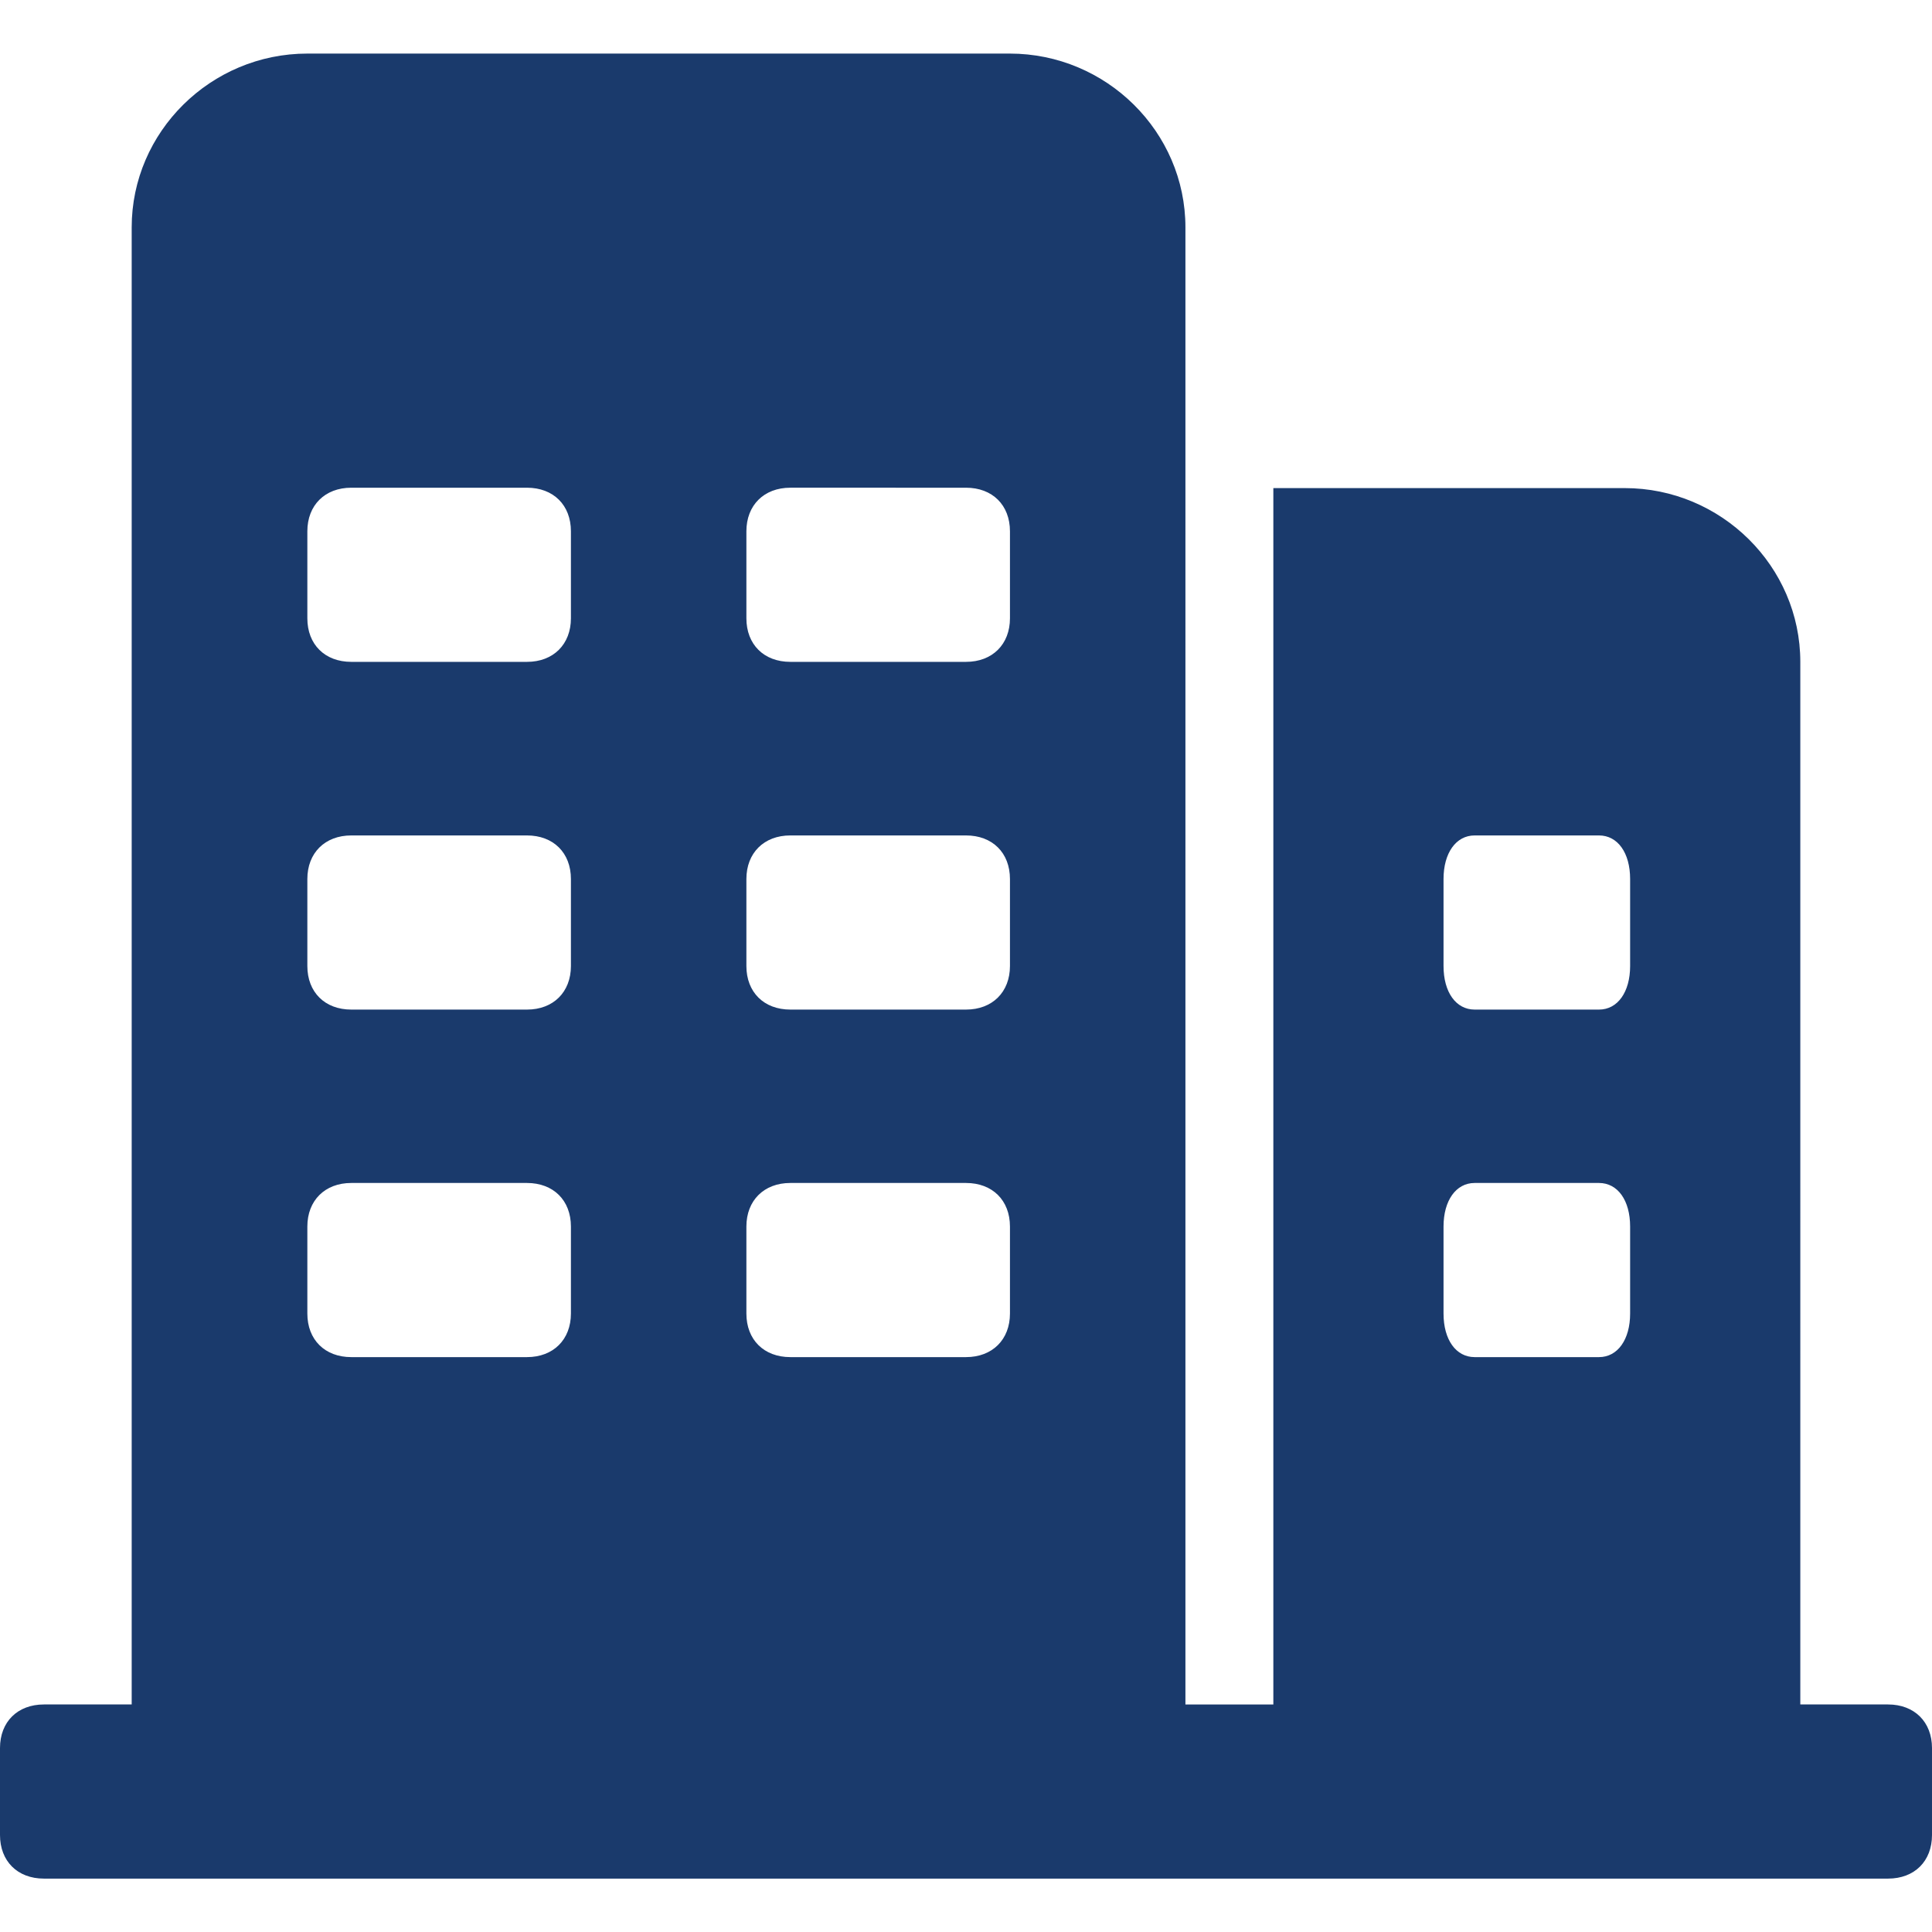 <?xml version="1.0" standalone="no"?><!DOCTYPE svg PUBLIC "-//W3C//DTD SVG 1.1//EN" "http://www.w3.org/Graphics/SVG/1.1/DTD/svg11.dtd"><svg t="1752745363989" class="icon" viewBox="0 0 1024 1024" version="1.1" xmlns="http://www.w3.org/2000/svg" p-id="9672" width="23" height="23" xmlns:xlink="http://www.w3.org/1999/xlink"><path d="M1000.7 903.4h-46.5V350.8c0-50.6-41.9-92.1-93.1-92.1H674.9v644.7h-46.6V120.5c0-50.6-41.9-92.1-93.1-92.1H162.9c-51.2 0-93.1 41.5-93.1 92.1v782.9H23.3c-14 0-23.3 9.2-23.3 23.1v46.1c0 13.8 9.2 23.1 23.3 23.1h977.4c14 0 23.3-9.2 23.3-23.1v-46.1c0-13.8-9.3-23.1-23.3-23.1zM302.6 696.2c0 13.8-9.3 23.1-23.3 23.1h-93.1c-14 0-23.3-9.2-23.3-23.1v-46.1c0-13.8 9.3-23.1 23.3-23.1h93.1c14 0 23.3 9.2 23.3 23.1v46.1z m0-184.2c0 13.8-9.3 23.1-23.3 23.1h-93.1c-14 0-23.3-9.2-23.3-23.1v-46.1c0-13.8 9.3-23.1 23.3-23.1h93.1c14 0 23.3 9.2 23.3 23.1V512z m0-184.3c0 13.8-9.3 23.1-23.3 23.1h-93.1c-14 0-23.3-9.2-23.3-23.1v-46.1c0-13.8 9.3-23.1 23.3-23.1h93.1c14 0 23.3 9.2 23.3 23.1v46.1z m232.7 368.5c0 13.8-9.3 23.1-23.3 23.1h-93.1c-14 0-23.3-9.2-23.3-23.1v-46.1c0-13.8 9.3-23.1 23.3-23.1H512c14 0 23.3 9.2 23.3 23.1v46.1z m0-184.2c0 13.8-9.3 23.1-23.3 23.1h-93.1c-14 0-23.3-9.2-23.3-23.1v-46.1c0-13.8 9.3-23.1 23.3-23.1H512c14 0 23.3 9.2 23.3 23.1V512z m0-184.3c0 13.8-9.3 23.1-23.3 23.1h-93.1c-14 0-23.3-9.2-23.3-23.1v-46.1c0-13.8 9.3-23.1 23.3-23.1H512c14 0 23.3 9.2 23.3 23.1v46.1zM864 465.9V512c0 13.8-6.6 23.1-16.5 23.1h-65.9c-9.9 0-16.5-9.2-16.5-23.1v-46.1c0-13.8 6.6-23.1 16.5-23.1h65.9c9.9 0 16.5 9.2 16.5 23.1z m-98.9 184.2c0-13.8 6.6-23.1 16.5-23.1h65.9c9.9 0 16.5 9.2 16.5 23.1v46.1c0 13.8-6.6 23.1-16.5 23.1h-65.9c-9.9 0-16.5-9.2-16.5-23.1v-46.1z" p-id="9673" fill="#1A3A6C"></path></svg>